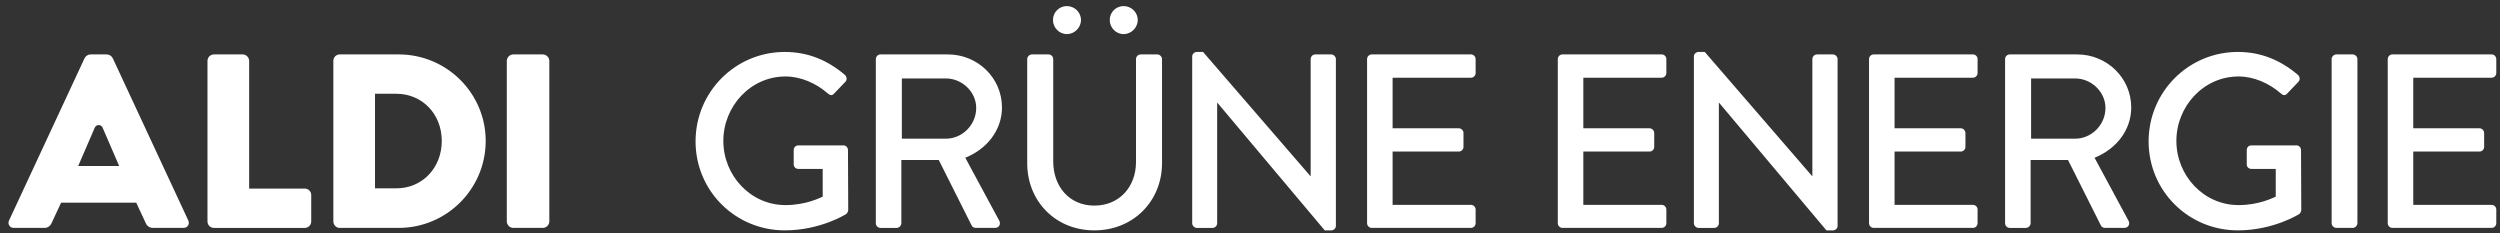 <?xml version="1.0" encoding="UTF-8"?>
<svg xmlns="http://www.w3.org/2000/svg" viewBox="0 0 1470 137">
    <rect x="0" y="0" width="1470" height="137" fill="#333333" stroke="none"/>
    <defs>
        <style>
            .cls-1 {
            fill: #fff;
            }
        </style>
    </defs>
    <g id="Path">
        <path class="cls-1" d="M183,114.67v15.55c0,2.09-1.7,3.79-3.79,3.79h-53.42c-2.09,0-3.79-1.7-3.79-3.79V35.79c0-2.09,1.7-3.79,3.79-3.79h16.92c2.02,0,3.79,1.77,3.79,3.79v75.09h32.71c2.09,0,3.79,1.7,3.79,3.79h0ZM285.59,82.86c0,28.2-22.94,51.14-51.14,51.14h-34.8c-1.98,0-3.64-1.74-3.64-3.79V35.79c0-2.05,1.67-3.79,3.64-3.79h34.8c28.2,0,51.14,22.82,51.14,50.86h0ZM259.76,82.86c0-15.81-11.49-27.73-26.73-27.73h-12.52v55.61h12.52c15.24,0,26.73-11.98,26.73-27.88ZM319.21,32h-17.42c-2.02,0-3.79,1.77-3.79,3.79v94.42c0,2.02,1.77,3.79,3.79,3.79h17.42c2.02,0,3.79-1.77,3.79-3.79V35.79c0-2.02-1.77-3.79-3.79-3.79ZM110.76,129.73c.93,1.99-.53,4.27-2.72,4.27h-18.16c-1.75,0-3.34-1.01-4.08-2.6l-5.7-12.24h-44.17l-5.7,12.24c-.74,1.59-2.33,2.6-4.08,2.6H7.99c-2.19,0-3.65-2.28-2.72-4.27L49.69,34.31c.66-1.41,2.07-2.31,3.63-2.31h9.39c1.56,0,2.97.9,3.63,2.31l44.42,95.42h0ZM70.07,97.6l-9.75-22.56c-.87-2.01-3.72-2.01-4.59,0l-9.75,22.56h24.09Z"/>
        <path class="cls-1" d="M683.27,34.77v61.2c0,22.15-16.76,39.49-39.78,39.49s-39.49-17.34-39.49-39.49v-61.2c0-1.46,1.31-2.77,2.77-2.77h9.76c1.6,0,2.77,1.31,2.77,2.77v60.18c0,14.57,9.33,25.94,24.19,25.94s24.48-11.22,24.48-25.65v-60.47c0-1.46,1.17-2.77,2.77-2.77h9.76c1.46,0,2.77,1.31,2.77,2.77h0ZM567.6,92.76l19.96,37.01c1.02,1.89,0,4.23-2.48,4.23h-11.37c-1.17,0-2.04-.73-2.33-1.31l-19.38-38.61h-22v37.16c0,1.46-1.31,2.77-2.77,2.77h-9.47c-1.6,0-2.77-1.31-2.77-2.77V34.77c0-1.46,1.17-2.77,2.77-2.77h39.63c17.49,0,31.77,13.84,31.77,31.18,0,13.41-8.89,24.48-21.57,29.58h0ZM574.01,63.47c0-9.47-8.31-17.34-17.78-17.34h-25.94v35.41h25.94c9.47,0,17.78-8.01,17.78-18.07ZM495.99,85.48h-26.52c-1.6,0-2.77,1.17-2.77,2.77v8.45c0,1.46,1.17,2.62,2.77,2.62h14.28v16.32c-1.46.58-9.76,4.95-21.86,4.95-20.69,0-36.57-17.49-36.57-37.74s15.88-37.89,36.57-37.89c8.89,0,17.92,3.93,24.77,9.91,1.46,1.31,2.62,1.46,3.79.15,2.19-2.33,4.37-4.52,6.56-6.85,1.17-1.17,1.02-2.91-.15-4.08-9.91-8.45-21.42-13.55-35.41-13.55-29,0-52.46,23.46-52.46,52.6s23.46,52.31,52.46,52.31c21.13,0,36.14-9.62,36.14-9.62.58-.44,1.17-1.6,1.17-2.33,0-11.66-.15-23.61-.15-35.26,0-1.46-1.17-2.77-2.62-2.77h0ZM660.68,20.05c4.52,0,8.31-3.79,8.31-8.31s-3.79-8.16-8.31-8.16-8.16,3.64-8.16,8.16,3.64,8.31,8.16,8.31ZM627.31,20.05c4.52,0,8.31-3.79,8.31-8.31s-3.79-8.16-8.31-8.16-8.16,3.64-8.16,8.16,3.64,8.31,8.16,8.31ZM1465.05,45.7c1.6,0,2.77-1.31,2.77-2.77v-8.16c0-1.46-1.17-2.77-2.77-2.77h-58.29c-1.6,0-2.77,1.31-2.77,2.77v96.46c0,1.46,1.17,2.77,2.77,2.77h58.29c1.6,0,2.77-1.31,2.77-2.77v-8.01c0-1.46-1.17-2.77-2.77-2.77h-46.05v-31.33h38.91c1.46,0,2.77-1.17,2.77-2.77v-8.16c0-1.46-1.31-2.77-2.77-2.77h-38.91v-29.73h46.05ZM1350.38,85.48h-26.52c-1.6,0-2.77,1.17-2.77,2.77v8.45c0,1.46,1.17,2.62,2.77,2.62h14.28v16.32c-1.46.58-9.76,4.95-21.86,4.95-20.69,0-36.57-17.49-36.57-37.74s15.88-37.89,36.57-37.89c8.89,0,17.92,3.93,24.77,9.91,1.46,1.31,2.62,1.46,3.79.15,2.19-2.33,4.37-4.52,6.56-6.85,1.17-1.17,1.02-2.91-.15-4.08-9.91-8.45-21.42-13.55-35.41-13.55-29,0-52.46,23.46-52.46,52.6s23.46,52.31,52.46,52.31c21.13,0,36.14-9.62,36.14-9.62.58-.44,1.17-1.6,1.17-2.33,0-11.66-.15-23.61-.15-35.26,0-1.46-1.17-2.77-2.62-2.77h0ZM1231.6,92.76l19.96,37.01c1.02,1.89,0,4.23-2.48,4.23h-11.37c-1.17,0-2.04-.73-2.33-1.31l-19.38-38.61h-22v37.16c0,1.46-1.31,2.77-2.77,2.77h-9.47c-1.6,0-2.77-1.31-2.77-2.77V34.77c0-1.46,1.17-2.77,2.77-2.77h39.63c17.49,0,31.77,13.84,31.77,31.18,0,13.41-8.89,24.48-21.57,29.58h0ZM1238.01,63.47c0-9.47-8.31-17.34-17.78-17.34h-25.94v35.41h25.94c9.47,0,17.78-8.01,17.78-18.07ZM864.9,32h-58.29c-1.6,0-2.77,1.31-2.77,2.77v96.46c0,1.46,1.17,2.77,2.77,2.77h58.29c1.6,0,2.77-1.31,2.77-2.77v-8.01c0-1.46-1.17-2.77-2.77-2.77h-46.05v-31.33h38.91c1.46,0,2.77-1.17,2.77-2.77v-8.16c0-1.46-1.31-2.77-2.77-2.77h-38.91v-29.73h46.05c1.6,0,2.77-1.31,2.77-2.77v-8.16c0-1.46-1.17-2.77-2.77-2.77h0ZM1383.39,32h-9.62c-1.46,0-2.77,1.31-2.77,2.77v96.46c0,1.46,1.31,2.77,2.77,2.77h9.62c1.46,0,2.77-1.31,2.77-2.77V34.77c0-1.46-1.31-2.77-2.77-2.77ZM1160.05,32h-58.29c-1.6,0-2.77,1.31-2.77,2.77v96.46c0,1.46,1.17,2.77,2.77,2.77h58.29c1.6,0,2.77-1.31,2.77-2.77v-8.01c0-1.46-1.17-2.77-2.77-2.77h-46.05v-31.33h38.91c1.46,0,2.77-1.17,2.77-2.77v-8.16c0-1.46-1.31-2.77-2.77-2.77h-38.91v-29.73h46.05c1.6,0,2.77-1.31,2.77-2.77v-8.16c0-1.46-1.17-2.77-2.77-2.77h0ZM977.05,32h-58.29c-1.6,0-2.77,1.31-2.77,2.77v96.46c0,1.46,1.17,2.77,2.77,2.77h58.29c1.6,0,2.77-1.31,2.77-2.77v-8.01c0-1.46-1.17-2.77-2.77-2.77h-46.05v-31.33h38.91c1.46,0,2.77-1.17,2.77-2.77v-8.16c0-1.46-1.31-2.77-2.77-2.77h-38.91v-29.73h46.05c1.6,0,2.77-1.31,2.77-2.77v-8.16c0-1.46-1.17-2.77-2.77-2.77h0ZM782.74,32h-9.31c-1.6,0-2.76,1.31-2.76,2.77v68.77h-.15l-63.12-72.99h-3.63c-1.46,0-2.76,1.17-2.76,2.62v98.07c0,1.46,1.31,2.77,2.76,2.77h9.16c1.6,0,2.76-1.31,2.76-2.77V60.43h.15l63.12,75.04h3.78c1.45,0,2.76-1.17,2.76-2.62V34.77c0-1.46-1.31-2.77-2.76-2.77h0ZM1077.74,32h-9.31c-1.6,0-2.76,1.31-2.76,2.77v68.77h-.15l-63.12-72.99h-3.63c-1.46,0-2.76,1.17-2.76,2.62v98.07c0,1.46,1.31,2.77,2.76,2.77h9.16c1.6,0,2.76-1.31,2.76-2.77V60.43h.15l63.12,75.04h3.78c1.45,0,2.76-1.17,2.76-2.62V34.77c0-1.46-1.31-2.77-2.76-2.77h0Z"/>
    </g>
</svg>
